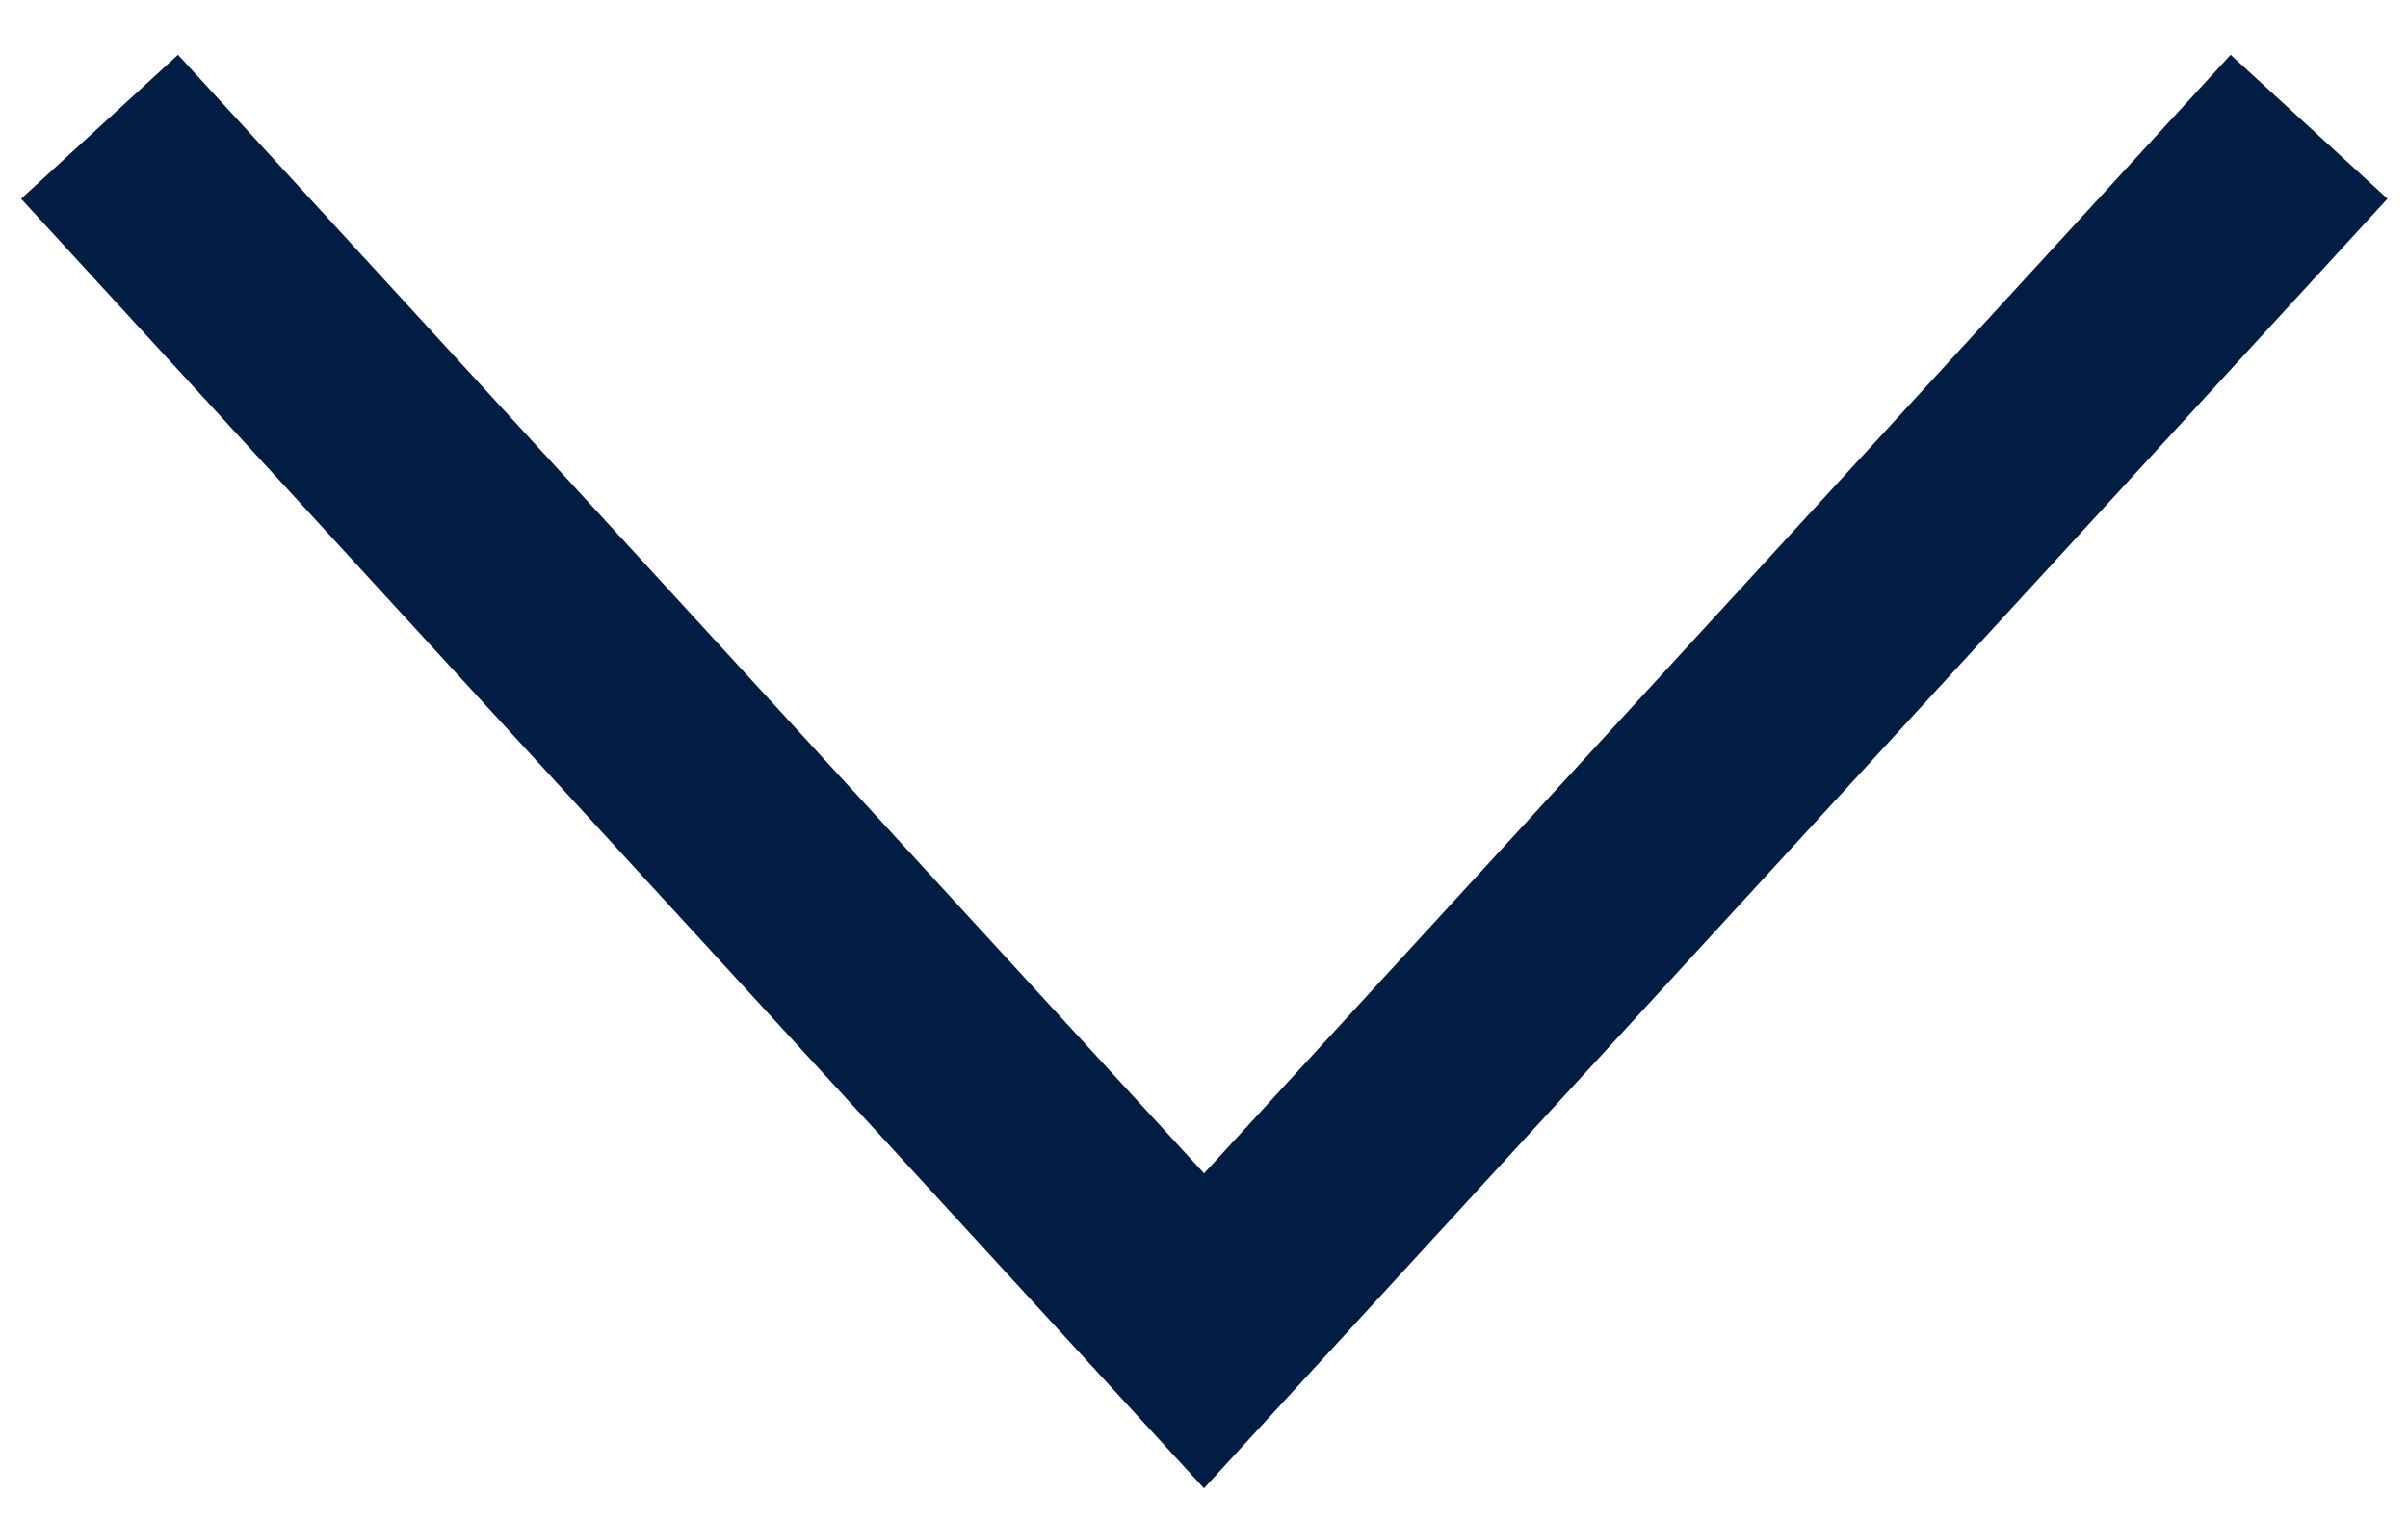 <svg width="38" height="24" viewBox="0 0 38 24" fill="none" xmlns="http://www.w3.org/2000/svg">
<path fill-rule="evenodd" clip-rule="evenodd" d="M19.001 18.515L2.809 0.864L0.333 3.136L19 23.485L37.676 3.136L35.201 0.864L19.001 18.515Z" fill="#021D44"/>
</svg>

